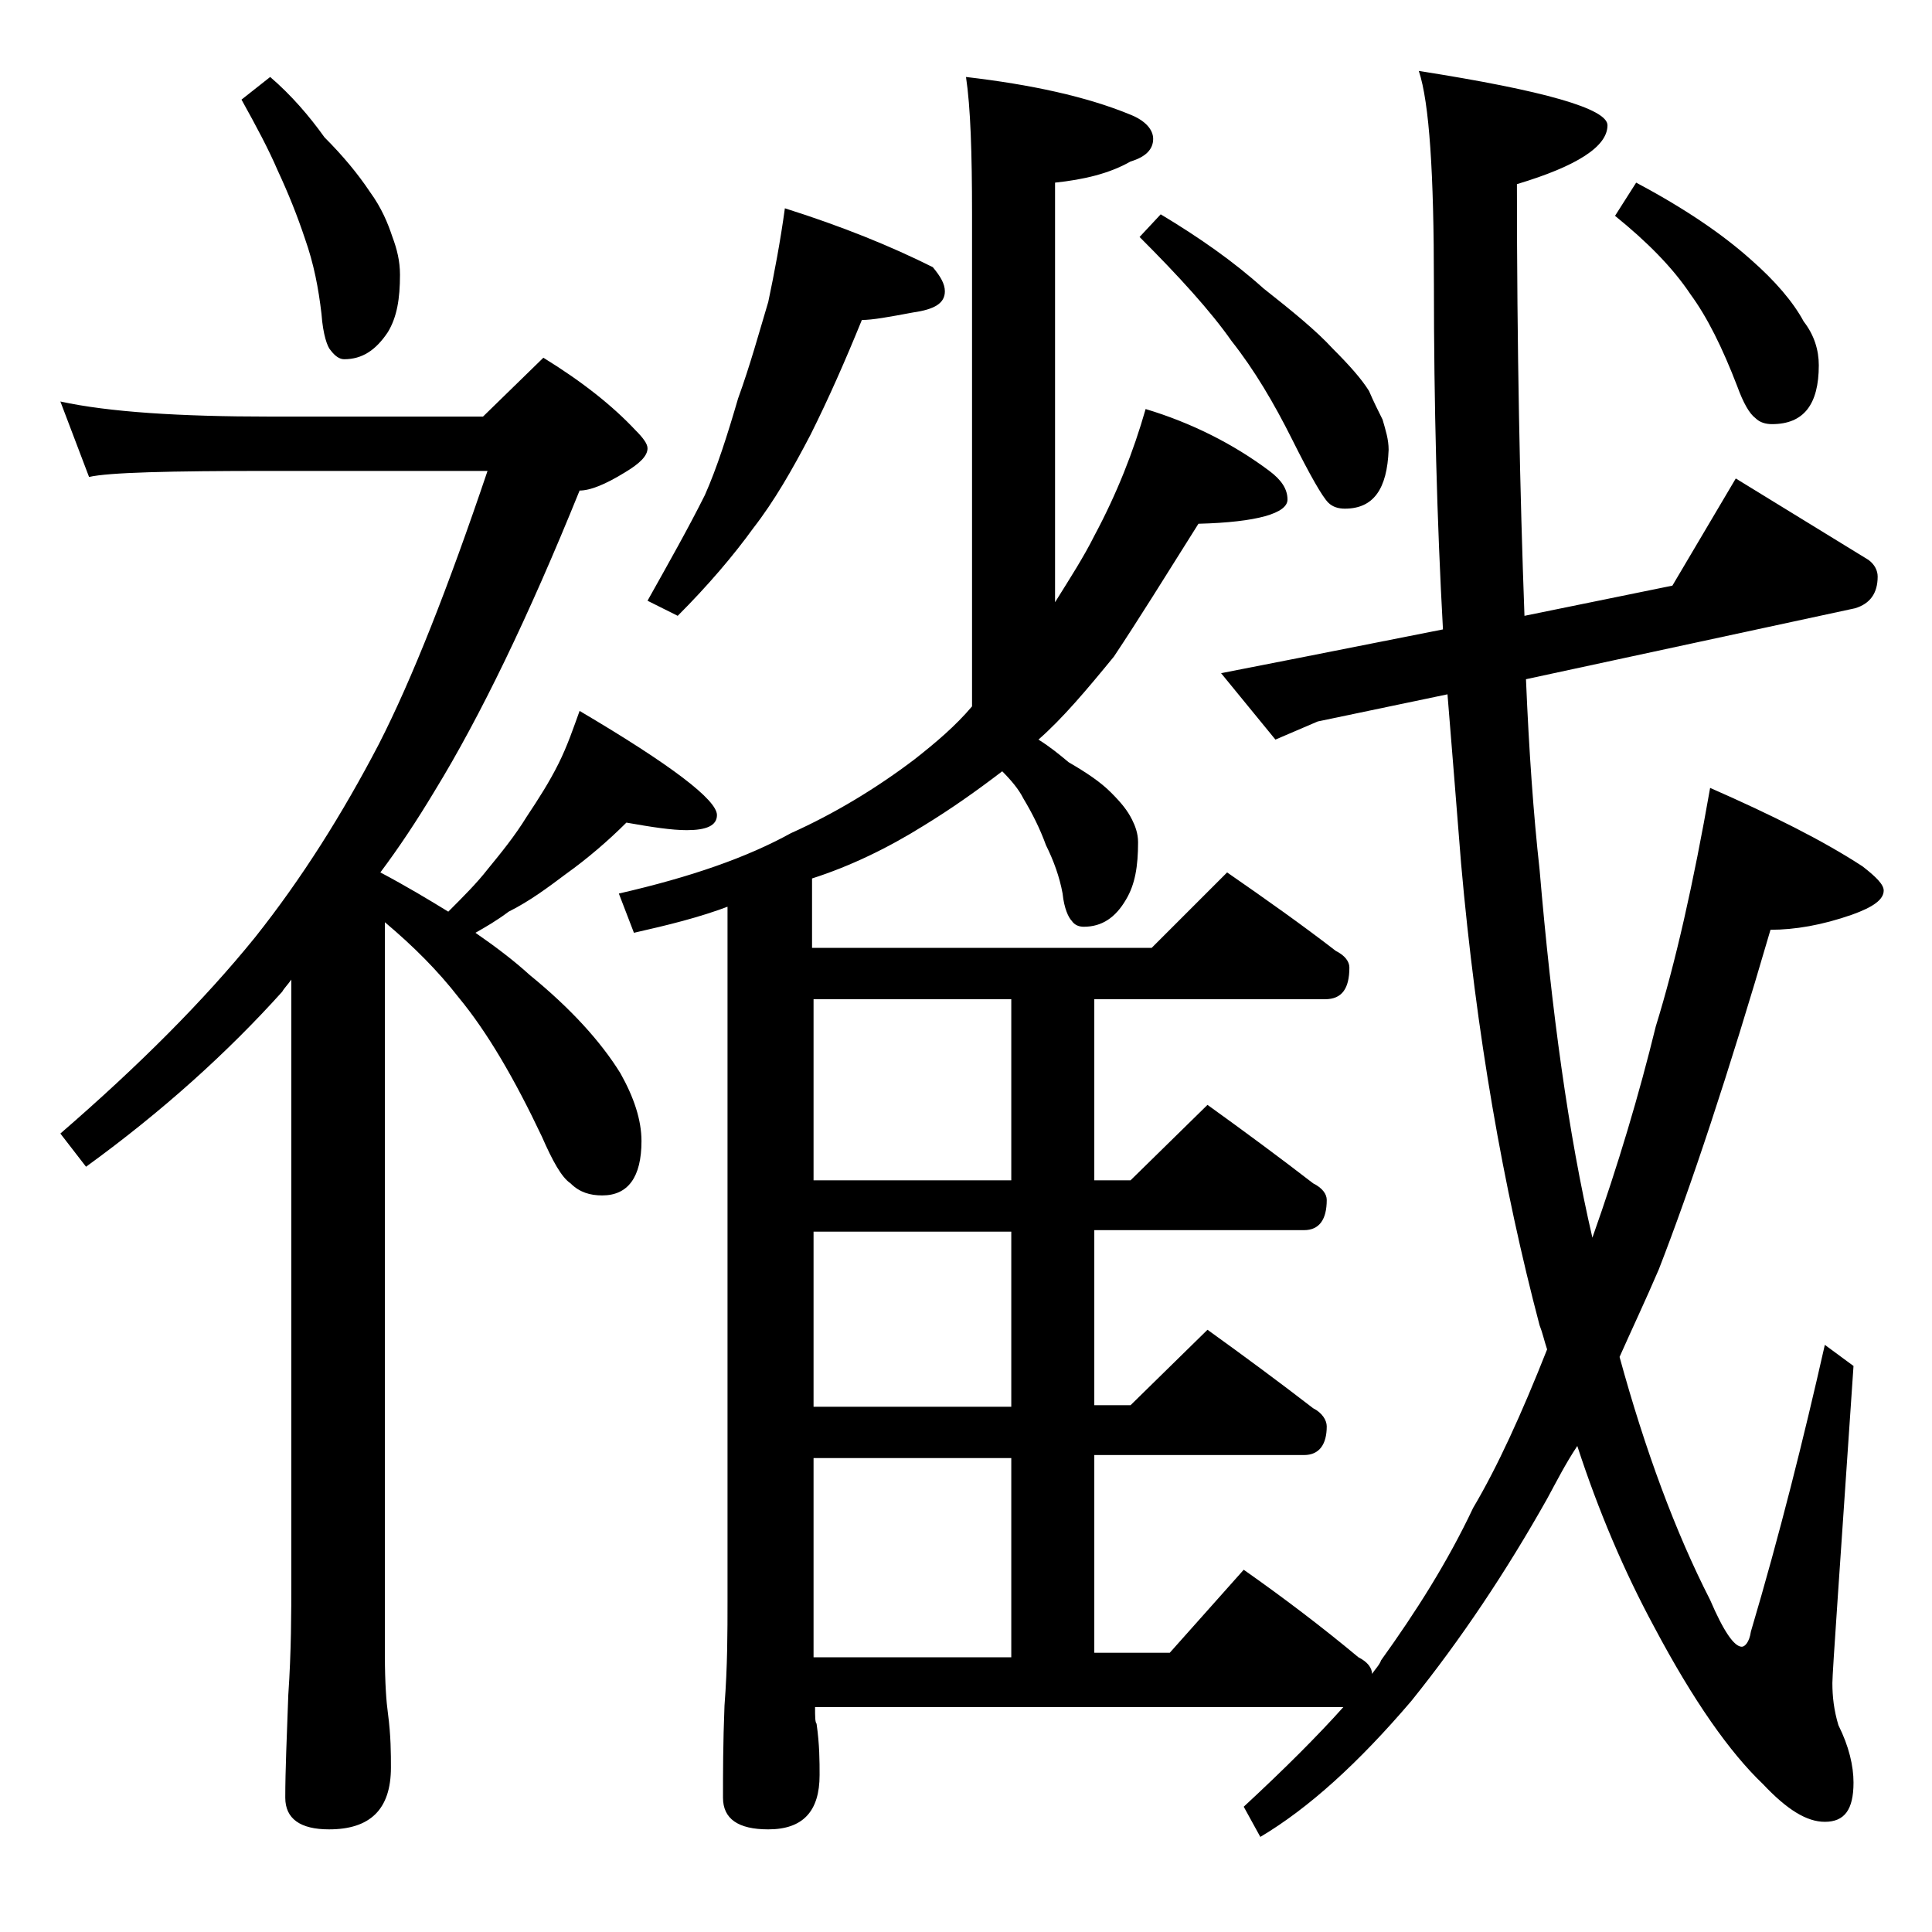 <?xml version="1.0" encoding="utf-8"?>
<!-- Generator: Adobe Illustrator 18.0.0, SVG Export Plug-In . SVG Version: 6.00 Build 0)  -->
<!DOCTYPE svg PUBLIC "-//W3C//DTD SVG 1.1//EN" "http://www.w3.org/Graphics/SVG/1.1/DTD/svg11.dtd">
<svg version="1.1" id="Layer_1" xmlns="http://www.w3.org/2000/svg" xmlns:xlink="http://www.w3.org/1999/xlink" x="0px" y="0px"
	 viewBox="0 0 128 128" enable-background="new 0 0 128 128" xml:space="preserve">
<path d="M4,26.6c3.2,0.7,7.9,1,13.9,1H32l4-3.9c2.6,1.6,4.6,3.2,6.1,4.8c0.5,0.5,0.8,0.9,0.8,1.2c0,0.5-0.5,1-1.5,1.6
	c-1.3,0.8-2.3,1.2-3,1.2c-3.4,8.4-6.6,15-9.6,19.9c-1.2,2-2.4,3.8-3.6,5.4c1.7,0.9,3.2,1.8,4.5,2.6c1-1,1.9-1.9,2.6-2.8
	c0.9-1.1,1.8-2.2,2.6-3.5c0.8-1.2,1.5-2.3,2.1-3.5c0.6-1.2,1-2.4,1.4-3.5c6.1,3.6,9.1,5.9,9.1,6.9c0,0.7-0.7,1-2,1
	c-1,0-2.3-0.2-4-0.5c-1.2,1.2-2.6,2.4-4,3.4c-1.2,0.9-2.4,1.8-3.8,2.5c-0.8,0.6-1.5,1-2.2,1.4c1.3,0.9,2.5,1.8,3.6,2.8
	c2.7,2.2,4.7,4.4,6,6.5c0.9,1.6,1.4,3.1,1.4,4.5c0,2.4-0.9,3.6-2.6,3.6c-0.8,0-1.5-0.2-2.1-0.8c-0.6-0.4-1.2-1.5-1.9-3.1
	c-1.8-3.8-3.6-6.9-5.5-9.2c-1.4-1.8-3-3.4-4.9-5v48.6c0,1.8,0.1,3.1,0.2,3.8c0.2,1.5,0.2,2.7,0.2,3.6c0,2.8-1.4,4.1-4.1,4.1
	c-1.9,0-2.9-0.7-2.9-2.1c0-1.8,0.1-4,0.2-6.8c0.2-2.9,0.2-5.5,0.2-7.6V64.9c-0.2,0.3-0.5,0.6-0.6,0.8c-3.6,4-7.9,7.9-13,11.6L4,75.1
	c5.2-4.5,9.5-8.8,12.9-13c3.1-3.9,5.8-8.2,8.2-12.8c2.2-4.3,4.6-10.4,7.2-18.1H17.9c-6.7,0-10.7,0.1-12,0.4L4,26.6z M17.9,5.1
	c1.4,1.2,2.6,2.6,3.6,4c1.2,1.2,2.2,2.4,3,3.6c0.8,1.1,1.2,2.1,1.5,3c0.3,0.8,0.5,1.6,0.5,2.5c0,1.6-0.2,2.8-0.8,3.8
	c-0.8,1.2-1.7,1.8-2.9,1.8c-0.3,0-0.6-0.2-0.9-0.6c-0.2-0.2-0.5-1-0.6-2.4c-0.2-1.7-0.5-3.3-1.1-5c-0.5-1.5-1.1-3-1.8-4.5
	C17.8,9.9,17,8.4,16,6.6L17.9,5.1z M48.4,60c-2.1,0.8-4.2,1.3-6.4,1.8l-1-2.6c4.8-1.1,8.5-2.4,11.4-4c2.9-1.3,5.7-3,8.2-4.9
	c1.4-1.1,2.7-2.2,3.8-3.5V14.2c0-4.1-0.1-7.1-0.4-9.1c4.3,0.5,8,1.3,10.9,2.5c1,0.4,1.5,1,1.5,1.6c0,0.7-0.5,1.2-1.5,1.5
	c-1.4,0.8-3.1,1.2-5,1.4v27.8c1-1.6,1.9-3,2.6-4.4c1.5-2.8,2.6-5.6,3.4-8.4c3,0.9,5.8,2.3,8.2,4.1c0.8,0.6,1.2,1.2,1.2,1.9
	c0,0.9-2,1.5-5.9,1.6c-2.2,3.5-4,6.4-5.6,8.8c-1.8,2.2-3.4,4.1-5,5.5c0.8,0.5,1.4,1,2,1.5c1.2,0.7,2.1,1.3,2.8,2
	c0.7,0.7,1.1,1.2,1.4,1.8c0.2,0.4,0.4,0.9,0.4,1.5c0,1.6-0.2,2.8-0.8,3.8c-0.7,1.2-1.6,1.8-2.8,1.8c-0.3,0-0.6-0.1-0.8-0.4
	c-0.2-0.2-0.5-0.8-0.6-1.8c-0.2-1.1-0.6-2.2-1.1-3.2c-0.4-1.1-0.9-2.1-1.5-3.1c-0.3-0.6-0.8-1.2-1.4-1.8c-1.7,1.3-3.4,2.5-5.2,3.6
	c-2.4,1.5-4.9,2.7-7.4,3.5v4.6h22.5l5-5c2.6,1.8,5,3.5,7.2,5.2c0.6,0.3,0.9,0.7,0.9,1.1c0,1.4-0.5,2.1-1.6,2.1H72.5v12h2.4l5.1-5
	c2.5,1.8,4.8,3.5,7,5.2c0.6,0.3,0.9,0.7,0.9,1.1c0,1.3-0.5,2-1.5,2H72.5v11.6h2.4l5.1-5c2.5,1.8,4.8,3.5,7,5.2
	c0.6,0.3,0.9,0.8,0.9,1.2c0,1.2-0.5,1.9-1.5,1.9H72.5v13.1h5l4.9-5.5c2.7,1.9,5.2,3.8,7.6,5.8c0.6,0.3,0.9,0.7,0.9,1.1
	c0.2-0.3,0.5-0.6,0.6-0.9c2.3-3.2,4.4-6.5,6.1-10.1c1.6-2.7,3.2-6.2,4.9-10.5c-0.2-0.6-0.3-1.1-0.5-1.6c-2.4-9.1-4.2-19.3-5.2-30.6
	c-0.3-3.8-0.6-7.5-0.9-11.2l-8.6,1.8l-2.8,1.2l-3.6-4.4l5.1-1l9.6-1.9C95.2,34.5,95,26.8,95,18.8c0-7.3-0.3-12-1-14.1
	c8.3,1.3,12.5,2.5,12.5,3.6c0,1.4-2,2.7-6,3.9c0,10.9,0.2,20.5,0.5,28.6l9.8-2l4.2-7.1l8.8,5.4c0.4,0.3,0.6,0.7,0.6,1.1
	c0,1.1-0.5,1.8-1.5,2.1L101.1,45c0.2,4.8,0.5,9,0.9,12.6c0.8,9.4,1.9,17.5,3.5,24.4c1.7-4.8,3.1-9.5,4.2-14
	c1.3-4.2,2.5-9.5,3.6-15.8c4.1,1.8,7.5,3.5,10.1,5.2c0.9,0.7,1.4,1.2,1.4,1.6c0,0.6-0.7,1.1-2.1,1.6c-2,0.7-3.8,1-5.4,1
	c-2.8,9.6-5.3,17.1-7.4,22.5c-0.9,2.1-1.8,4-2.6,5.8c1.7,6.2,3.7,11.6,6,16.1c0.9,2.1,1.6,3.1,2.1,3.1c0.2,0,0.5-0.3,0.6-1
	c1.9-6.4,3.5-12.8,4.9-19l1.9,1.4c-0.9,13.3-1.4,20.3-1.4,21c0,0.9,0.1,1.8,0.4,2.8c0.7,1.4,1,2.7,1,3.8c0,1.8-0.6,2.6-1.9,2.6
	c-1.2,0-2.5-0.8-4.1-2.5c-2.2-2.1-4.6-5.5-7.2-10.4c-2-3.7-3.7-7.7-5.1-12c-0.8,1.2-1.4,2.4-2,3.5c-2.7,4.8-5.7,9.3-9,13.4
	c-3.5,4.1-6.8,7.1-10,9l-1.1-2c2.7-2.5,4.9-4.7,6.6-6.6H54c0,0.6,0,1,0.1,1.1c0.2,1.4,0.2,2.5,0.2,3.4c0,2.4-1.1,3.6-3.4,3.6
	c-2,0-3-0.7-3-2.1c0-1.6,0-3.6,0.1-6.1c0.2-2.6,0.2-4.9,0.2-6.9V60z M52,13.8c3.8,1.2,7,2.5,9.8,3.9c0.5,0.6,0.8,1.1,0.8,1.6
	c0,0.8-0.7,1.2-2.1,1.4c-1.6,0.3-2.7,0.5-3.4,0.5c-1.1,2.7-2.2,5.2-3.4,7.6c-1.2,2.3-2.4,4.4-3.8,6.2c-1.3,1.8-3,3.8-5,5.8l-2-1
	c1.4-2.5,2.7-4.8,3.8-7c0.8-1.8,1.5-4,2.2-6.4c0.8-2.2,1.4-4.4,2-6.4C51.3,18.1,51.7,16,52,13.8z M67,78.2v-12H53.9v12H67z M67,93.2
	V81.6H53.9v11.6H67z M53.9,109.8H67V96.6H53.9V109.8z M76.9,14.2c2.5,1.5,4.8,3.1,6.8,4.9c1.9,1.5,3.5,2.8,4.6,4
	c1.1,1.1,1.9,2,2.4,2.8c0.3,0.7,0.6,1.3,0.9,1.9c0.2,0.7,0.4,1.3,0.4,2c-0.1,2.6-1,3.9-2.9,3.9c-0.4,0-0.8-0.1-1.1-0.4
	c-0.4-0.4-1.2-1.8-2.4-4.2c-1.2-2.4-2.5-4.6-4-6.5c-1.4-2-3.5-4.3-6.1-6.9L76.9,14.2z M108.4,12.1c3.2,1.7,5.7,3.4,7.6,5.1
	c1.6,1.4,2.8,2.8,3.5,4.1c0.7,0.9,1,1.9,1,2.9c0,2.6-1,3.9-3.1,3.9c-0.4,0-0.8-0.1-1.1-0.4c-0.4-0.3-0.8-1-1.2-2.1
	c-1-2.6-2-4.6-3.1-6.1c-1.2-1.8-2.9-3.5-5-5.2L108.4,12.1z"/>
</svg>
